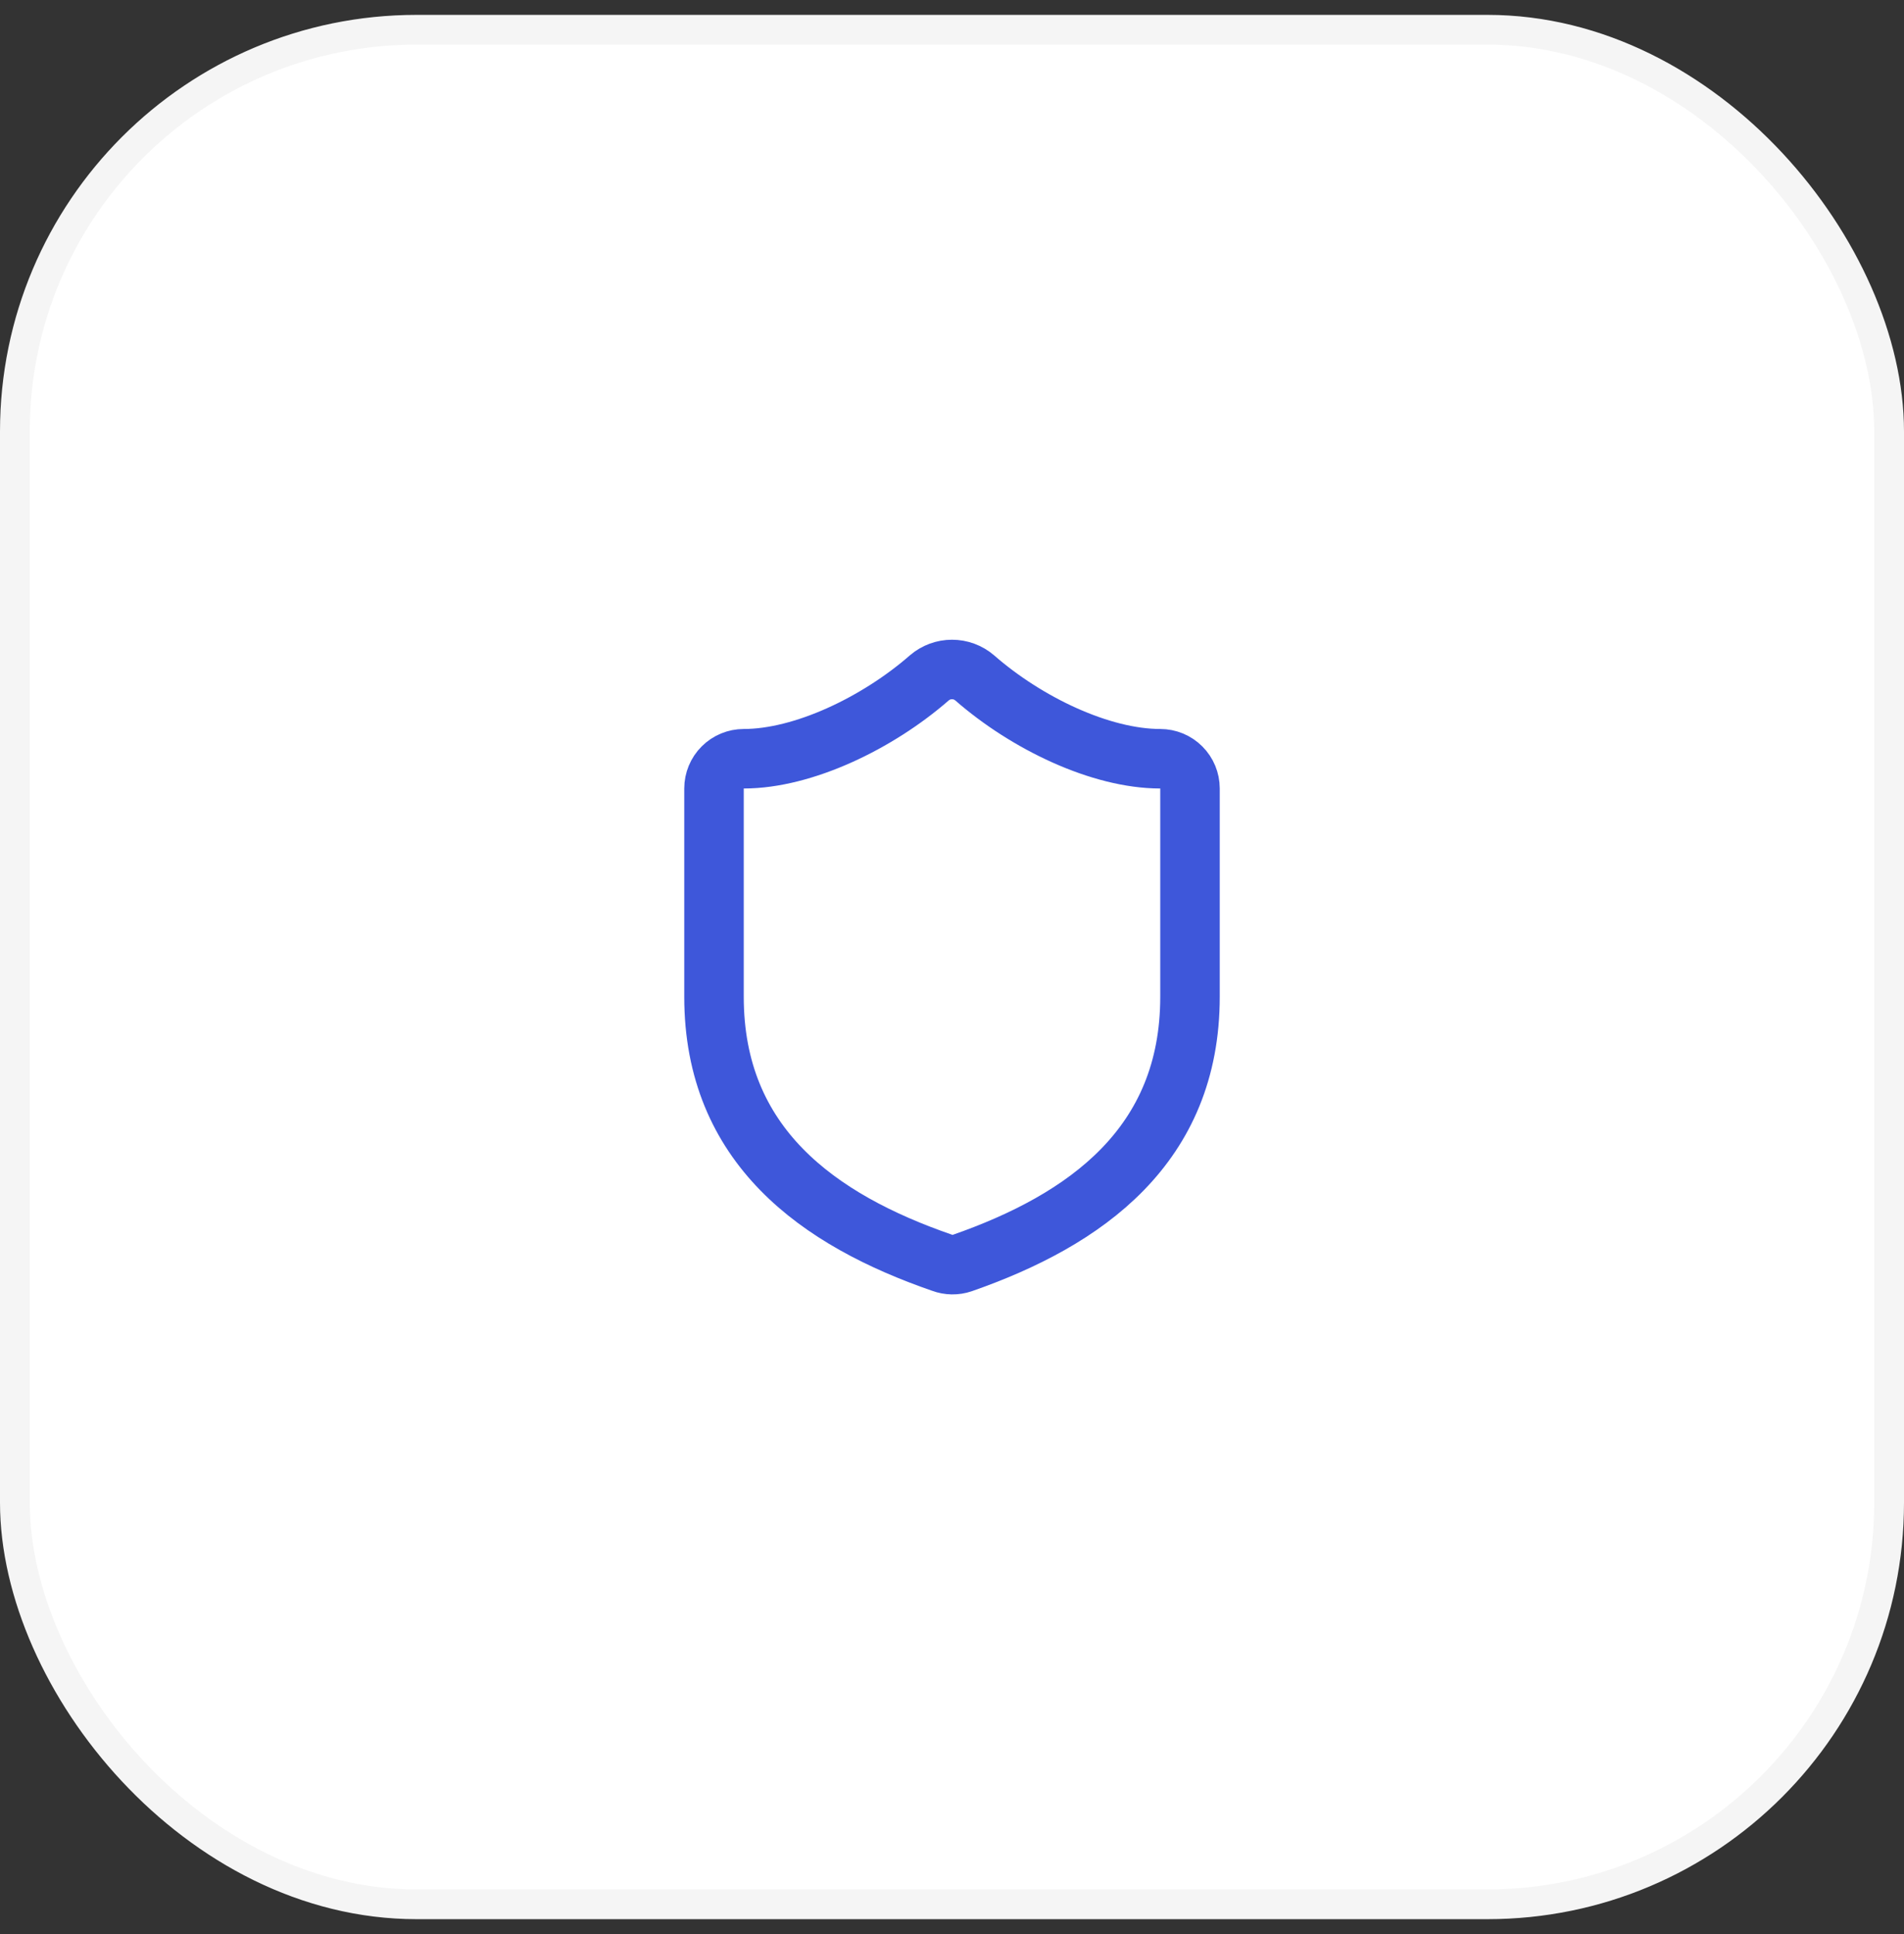 <svg width="64" height="65" viewBox="0 0 64 65" fill="none" xmlns="http://www.w3.org/2000/svg">
<rect x="0" y="0" width="64" height="65" fill="#333333" stroke="none"/>
<rect x="0.5" y="1" width="63" height="63" rx="13.5" fill="white"/>
<rect x="0.5" y="1" width="63" height="63" rx="13.5" stroke="#F5F5F5"/>
<path d="M40 33.5C40 38.5 36.5 41 32.34 42.45C32.122 42.524 31.886 42.52 31.67 42.44C27.5 41 24 38.5 24 33.5V26.5C24 26.235 24.105 25.98 24.293 25.793C24.481 25.605 24.735 25.5 25 25.5C27 25.5 29.5 24.3 31.24 22.78C31.452 22.599 31.721 22.5 32 22.5C32.279 22.5 32.548 22.599 32.76 22.78C34.51 24.31 37 25.5 39 25.5C39.265 25.5 39.52 25.605 39.707 25.793C39.895 25.98 40 26.235 40 26.5V33.5Z" stroke="#3E57DA" stroke-width="2" stroke-linecap="round" stroke-linejoin="round"/>
</svg>
